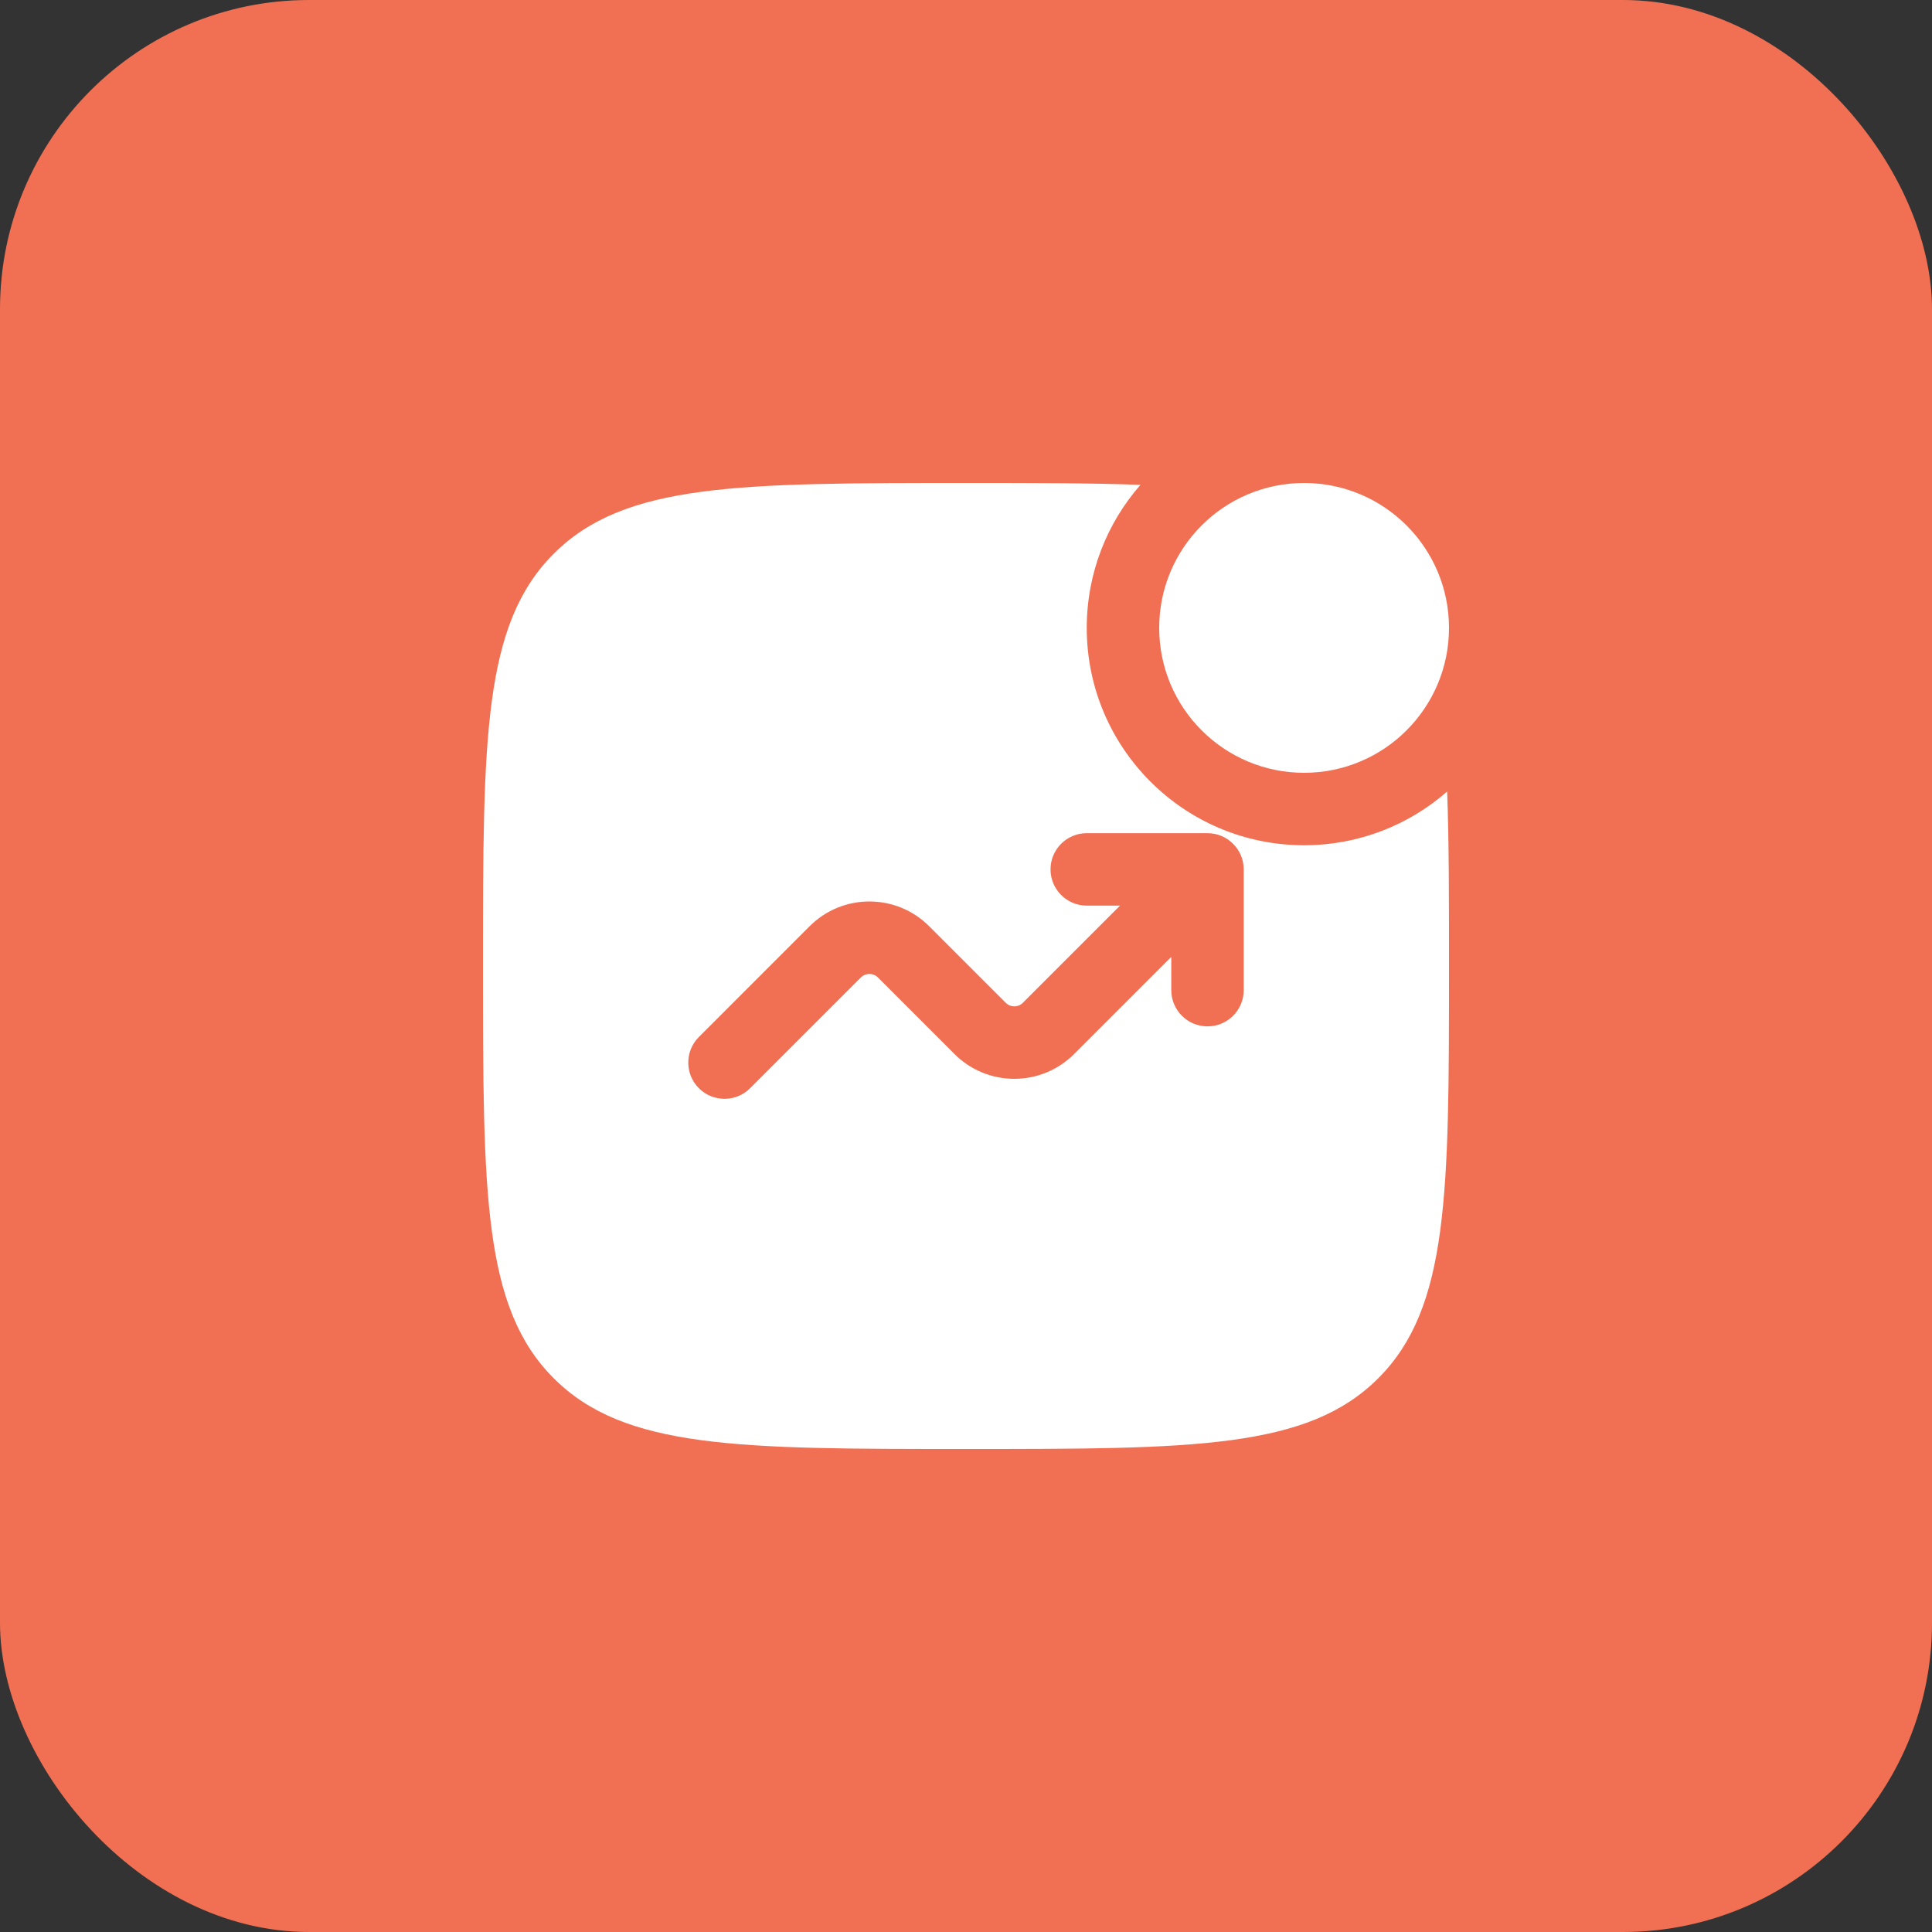 <svg xmlns="http://www.w3.org/2000/svg" fill="none" viewBox="0 0 100 100" height="100" width="100">
<rect x="0" y="0" width="100" height="100" fill="#333333" stroke="none"/>
<rect fill="#F17053" rx="16" height="100" width="100"></rect>
<path fill="white" d="M75 32.5C75 36.642 71.642 40 67.5 40C63.358 40 60 36.642 60 32.5C60 28.358 63.358 25 67.5 25C71.642 25 75 28.358 75 32.5Z"></path>
<path fill="white" d="M50 25C53.497 25 56.475 25 59.03 25.096C57.299 27.074 56.25 29.665 56.25 32.5C56.25 38.713 61.287 43.75 67.5 43.75C70.335 43.75 72.926 42.701 74.904 40.97C75 43.525 75 46.503 75 50C75 61.785 75 67.678 71.339 71.339C67.678 75 61.785 75 50 75C38.215 75 32.322 75 28.661 71.339C25 67.678 25 61.785 25 50C25 38.215 25 32.322 28.661 28.661C32.322 25 38.215 25 50 25ZM56.25 46.875C55.215 46.875 54.375 46.035 54.375 45C54.375 43.965 55.215 43.125 56.25 43.125H62.5C63.535 43.125 64.375 43.965 64.375 45V51.25C64.375 52.285 63.535 53.125 62.5 53.125C61.465 53.125 60.625 52.285 60.625 51.25V49.527L55.594 54.558C53.885 56.267 51.115 56.267 49.406 54.558L45.442 50.594C45.198 50.349 44.802 50.349 44.558 50.594L38.826 56.326C38.094 57.058 36.906 57.058 36.174 56.326C35.442 55.594 35.442 54.406 36.174 53.674L41.906 47.942C43.615 46.233 46.385 46.233 48.094 47.942L52.058 51.906C52.302 52.151 52.698 52.151 52.942 51.906L57.973 46.875H56.25Z" clip-rule="evenodd" fill-rule="evenodd"></path>
</svg>
